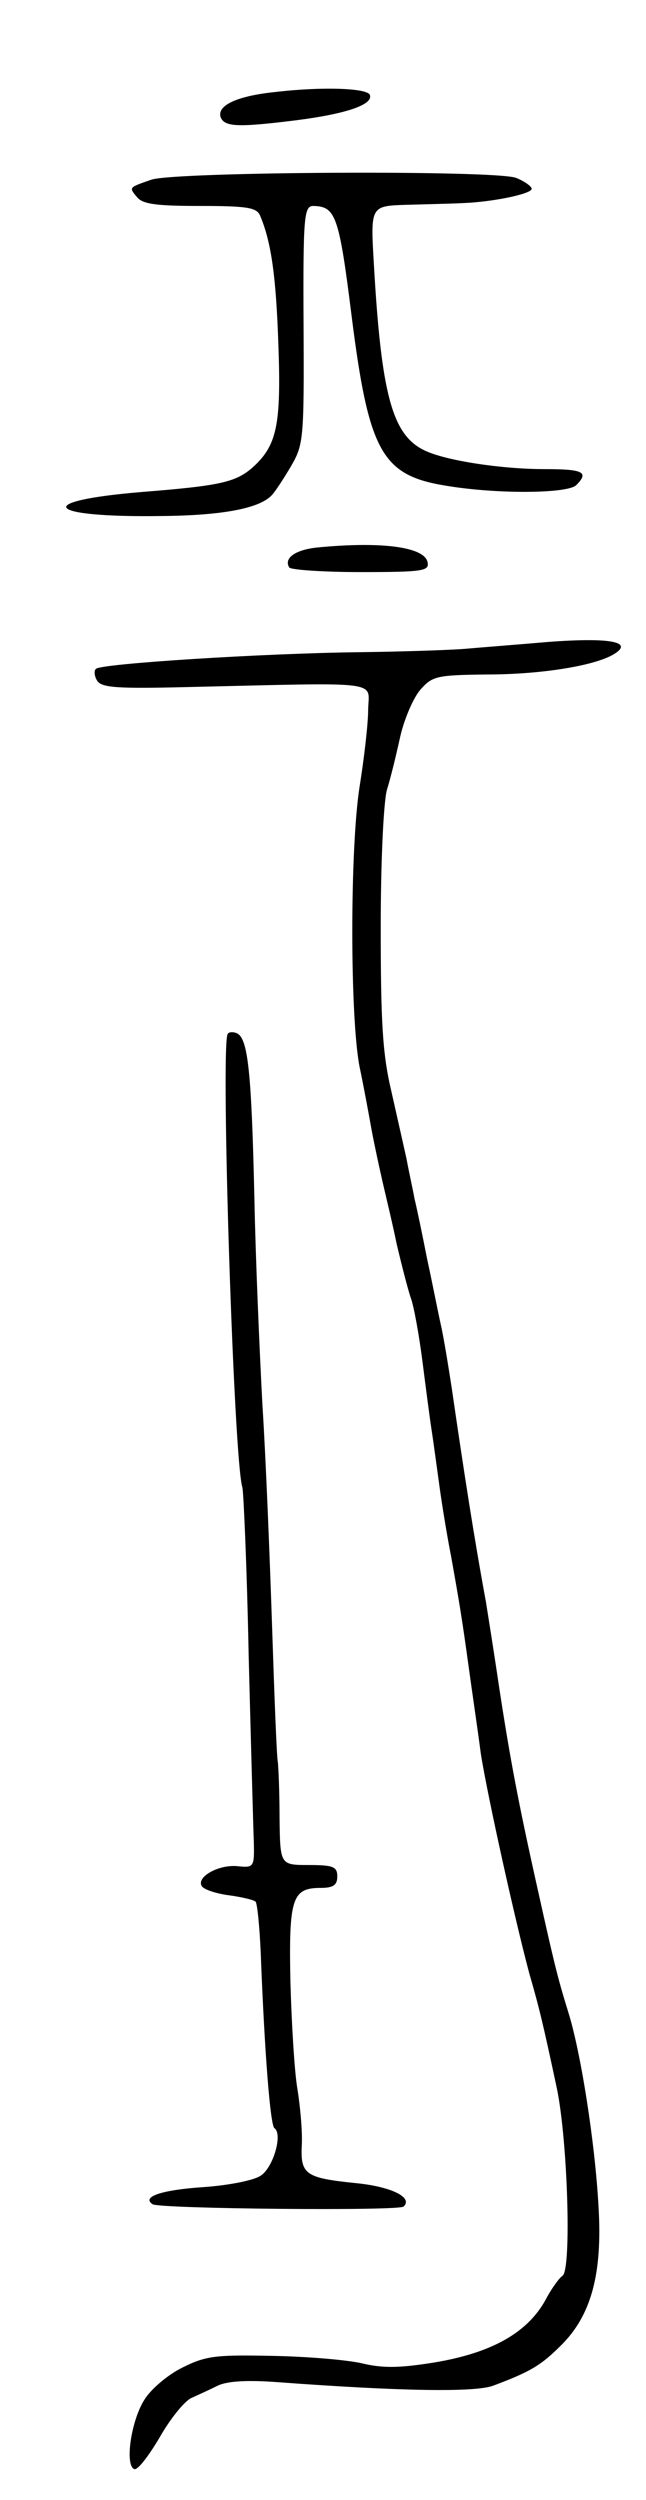 <svg version="1.0" xmlns="http://www.w3.org/2000/svg" width="113" height="437" viewBox="0 0 113 437" ><g transform="translate(0,437) scale(0.1,-0.1)" ><path d="M480 4209 c-67 -7 -101 -24 -94 -44 7 -17 30 -18 134 -5 85 11 133 27 127 44 -4 12 -83 15 -167 5z"/><path d="M265 4056 c-40 -14 -40 -13 -25 -31 10 -12 35 -15 110 -15 84 0 99 -3 105 -17 20 -47 28 -109 32 -227 5 -140 -3 -175 -45 -213 -30 -26 -56 -32 -194 -43 -193 -16 -169 -45 35 -42 105 1 170 13 192 36 6 6 21 29 34 51 22 38 23 47 22 247 -1 191 1 208 17 208 39 -1 45 -16 67 -192 30 -238 53 -279 165 -297 89 -15 213 -14 228 1 23 23 12 28 -56 28 -75 0 -174 15 -210 33 -56 27 -75 98 -88 325 -6 102 -6 102 57 104 35 1 80 2 99 3 52 2 120 16 120 25 0 4 -12 13 -27 19 -35 14 -595 11 -638 -3z"/><path d="M555 3413 c-39 -4 -59 -19 -49 -35 3 -4 59 -8 125 -8 109 0 120 2 117 17 -5 27 -80 37 -193 26z"/><path d="M960 3248 c-58 -5 -123 -10 -145 -12 -22 -2 -105 -5 -185 -6 -171 -2 -452 -20 -462 -29 -4 -3 -3 -13 2 -21 8 -12 34 -14 157 -11 347 8 318 12 317 -39 0 -25 -7 -85 -15 -135 -17 -108 -17 -403 0 -490 7 -33 16 -82 21 -110 5 -27 14 -68 19 -90 5 -22 17 -71 25 -110 9 -38 20 -81 25 -95 5 -14 14 -63 20 -110 6 -47 13 -101 16 -120 3 -19 9 -64 14 -100 5 -36 14 -90 20 -120 15 -84 19 -108 31 -195 6 -44 16 -111 21 -150 12 -76 61 -296 85 -385 17 -59 23 -83 48 -200 19 -91 26 -317 10 -328 -6 -4 -18 -21 -27 -37 -31 -61 -95 -98 -200 -115 -57 -9 -87 -10 -124 -1 -26 6 -97 12 -158 13 -97 2 -115 0 -155 -20 -25 -12 -55 -37 -67 -56 -24 -37 -35 -116 -18 -122 6 -2 25 23 44 55 18 32 43 63 55 69 11 5 33 15 47 22 17 8 52 10 105 6 216 -16 346 -18 377 -6 64 24 83 35 118 70 53 52 73 125 66 242 -6 112 -31 271 -53 341 -18 58 -24 82 -54 217 -34 152 -48 228 -66 345 -9 61 -20 130 -24 155 -21 114 -38 224 -60 375 -6 39 -14 88 -19 110 -5 22 -15 74 -24 115 -8 41 -18 89 -22 105 -3 17 -10 48 -14 70 -5 22 -17 76 -27 120 -15 64 -18 121 -18 285 0 115 5 220 11 240 6 19 16 60 23 92 7 31 23 68 35 82 21 24 28 26 116 27 95 0 188 15 222 35 37 22 -5 30 -113 22z"/><path d="M398 2562 c-12 -28 11 -747 26 -792 2 -8 8 -141 11 -295 4 -154 8 -300 9 -325 1 -44 0 -45 -29 -42 -33 3 -72 -19 -62 -35 4 -6 25 -13 48 -16 22 -3 43 -8 46 -11 3 -3 7 -43 9 -88 7 -182 17 -303 24 -308 15 -10 -2 -69 -24 -83 -11 -8 -56 -17 -100 -20 -74 -5 -109 -17 -89 -30 13 -8 432 -12 439 -4 17 16 -22 35 -84 41 -88 9 -97 15 -94 68 1 24 -3 68 -8 98 -5 30 -10 114 -12 186 -3 146 3 164 53 164 22 0 29 5 29 20 0 17 -7 20 -50 20 -50 0 -50 0 -51 83 0 45 -2 89 -3 97 -2 8 -6 114 -10 235 -4 121 -11 297 -17 390 -5 94 -12 256 -14 360 -5 220 -11 281 -31 289 -7 3 -15 2 -16 -2z"/></g></svg> 
